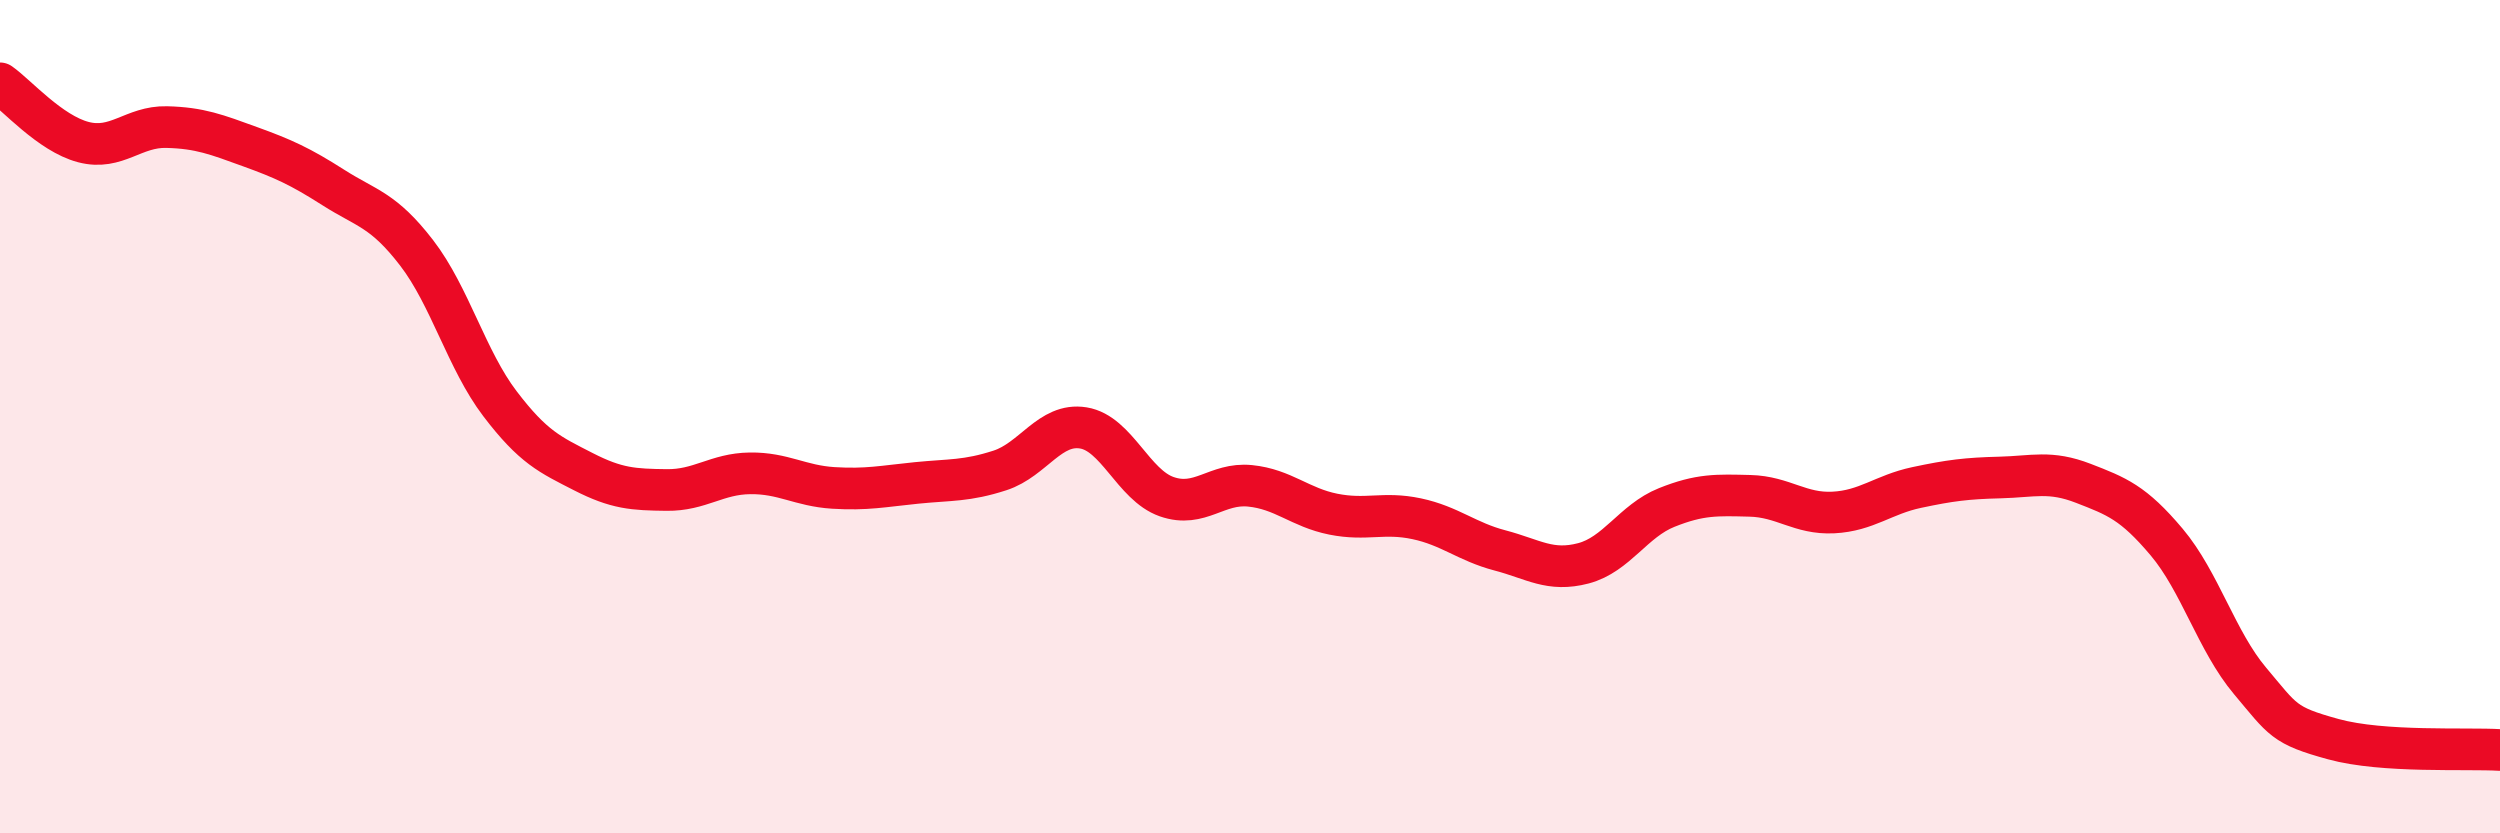 
    <svg width="60" height="20" viewBox="0 0 60 20" xmlns="http://www.w3.org/2000/svg">
      <path
        d="M 0,2 C 0.4,2.28 1.2,3.2 2,3.41 C 2.8,3.62 3.2,3.03 4,3.05 C 4.8,3.07 5.2,3.23 6,3.52 C 6.8,3.81 7.2,3.99 8,4.5 C 8.8,5.01 9.2,5.03 10,6.07 C 10.8,7.11 11.2,8.64 12,9.69 C 12.8,10.74 13.2,10.91 14,11.32 C 14.8,11.73 15.2,11.75 16,11.76 C 16.8,11.77 17.2,11.37 18,11.36 C 18.8,11.35 19.2,11.66 20,11.71 C 20.8,11.76 21.2,11.67 22,11.59 C 22.8,11.51 23.2,11.55 24,11.29 C 24.8,11.03 25.2,10.14 26,10.27 C 26.8,10.4 27.2,11.64 28,11.92 C 28.8,12.2 29.2,11.58 30,11.66 C 30.8,11.74 31.2,12.18 32,12.34 C 32.8,12.5 33.2,12.28 34,12.45 C 34.8,12.62 35.2,13 36,13.21 C 36.8,13.42 37.2,13.73 38,13.52 C 38.8,13.31 39.2,12.5 40,12.18 C 40.8,11.86 41.2,11.88 42,11.9 C 42.8,11.92 43.2,12.34 44,12.3 C 44.8,12.26 45.2,11.87 46,11.7 C 46.8,11.53 47.2,11.48 48,11.46 C 48.8,11.44 49.2,11.29 50,11.6 C 50.8,11.91 51.2,12.06 52,13.01 C 52.8,13.96 53.2,15.39 54,16.34 C 54.8,17.29 54.8,17.41 56,17.74 C 57.2,18.07 59.2,17.95 60,18L60 20L0 20Z"
        fill="#EB0A25"
        opacity="0.1"
        stroke-linecap="round"
        stroke-linejoin="round"
      />
      <path
        d="M 0,2 C 0.4,2.28 1.2,3.2 2,3.41 C 2.8,3.62 3.2,3.03 4,3.05 C 4.8,3.07 5.2,3.23 6,3.52 C 6.8,3.81 7.2,3.99 8,4.5 C 8.8,5.01 9.2,5.03 10,6.07 C 10.8,7.11 11.2,8.64 12,9.69 C 12.8,10.74 13.2,10.91 14,11.32 C 14.8,11.73 15.2,11.75 16,11.76 C 16.8,11.77 17.2,11.37 18,11.36 C 18.8,11.35 19.2,11.66 20,11.71 C 20.8,11.76 21.2,11.67 22,11.59 C 22.8,11.51 23.2,11.55 24,11.29 C 24.8,11.03 25.2,10.14 26,10.27 C 26.8,10.4 27.2,11.64 28,11.92 C 28.8,12.2 29.2,11.58 30,11.66 C 30.8,11.74 31.2,12.18 32,12.34 C 32.8,12.5 33.2,12.28 34,12.45 C 34.8,12.62 35.2,13 36,13.21 C 36.8,13.42 37.2,13.73 38,13.52 C 38.8,13.31 39.2,12.5 40,12.18 C 40.8,11.86 41.2,11.88 42,11.9 C 42.8,11.92 43.2,12.34 44,12.3 C 44.8,12.26 45.2,11.87 46,11.7 C 46.8,11.53 47.2,11.48 48,11.46 C 48.8,11.44 49.2,11.29 50,11.6 C 50.8,11.91 51.2,12.06 52,13.01 C 52.8,13.96 53.2,15.39 54,16.34 C 54.8,17.29 54.8,17.41 56,17.74 C 57.2,18.07 59.2,17.95 60,18"
        stroke="#EB0A25"
        stroke-width="1"
        fill="none"
        stroke-linecap="round"
        stroke-linejoin="round"
      />
    </svg>
  